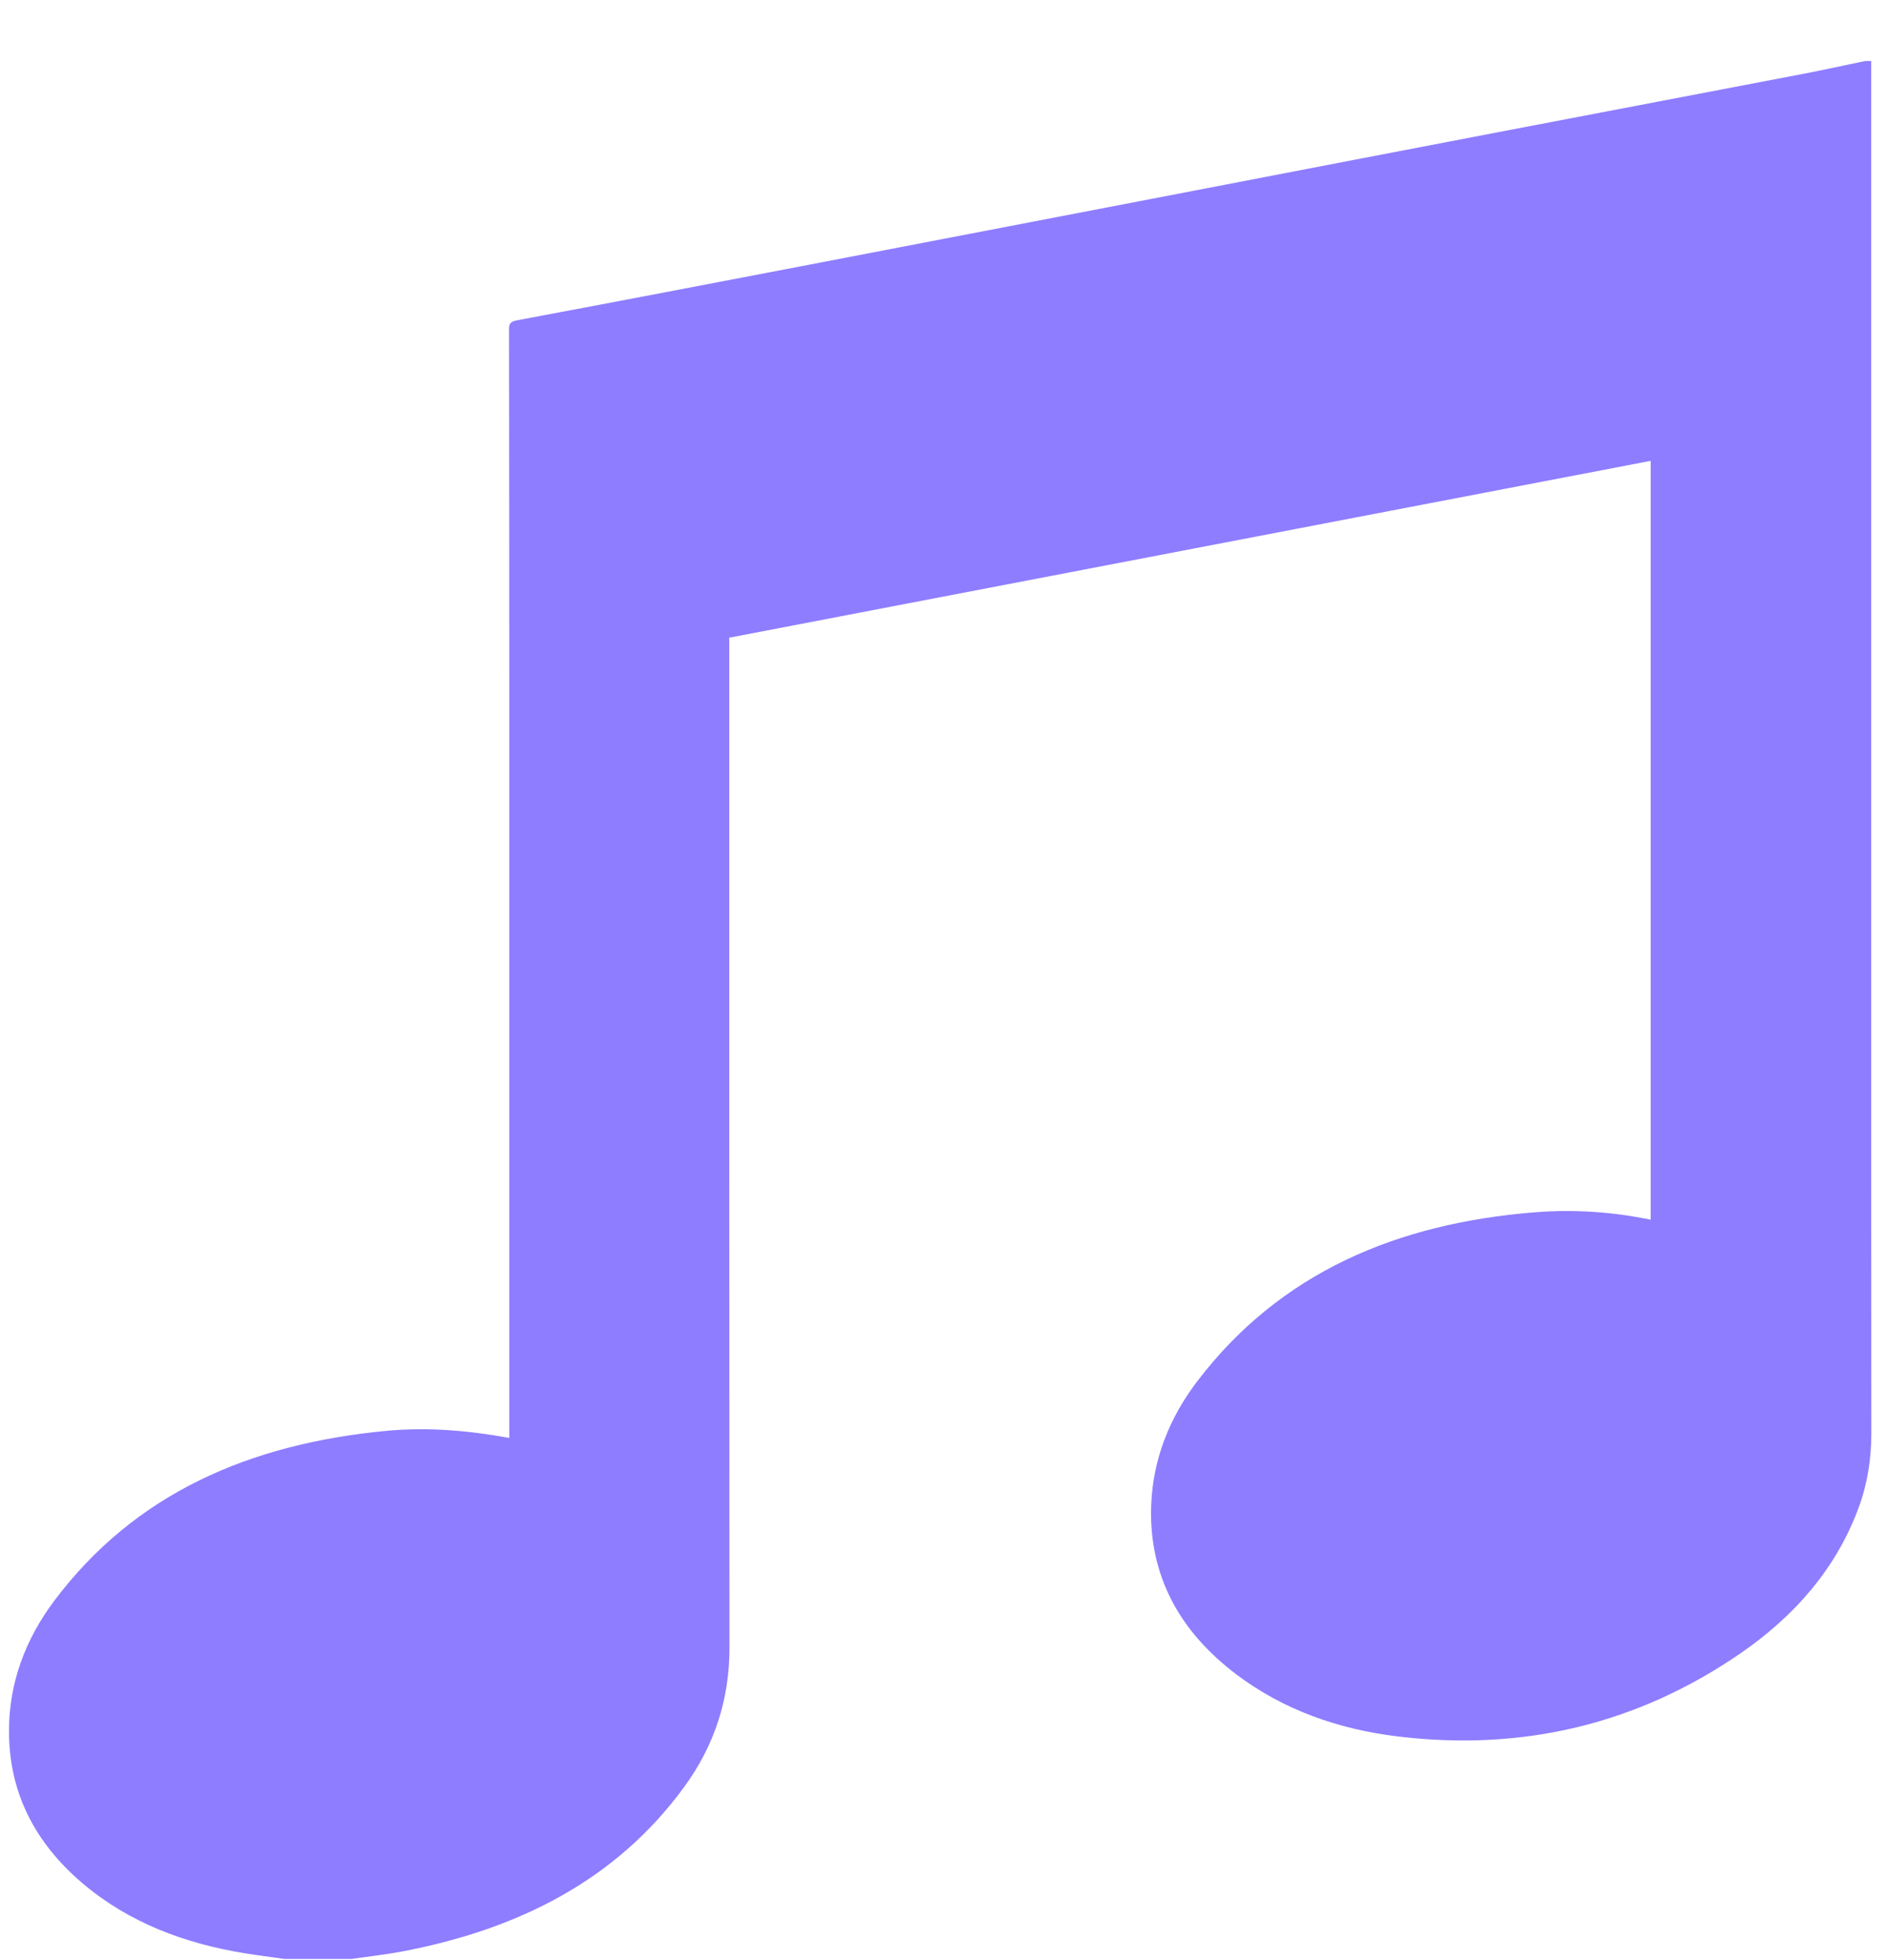 <svg width="26" height="27" viewBox="0 0 26 27" fill="none" xmlns="http://www.w3.org/2000/svg">
<path d="M25.701 0.84C25.728 0.84 25.755 0.84 25.782 0.84C25.782 4.099 25.782 7.359 25.782 10.618C25.782 13.66 25.781 16.703 25.784 19.745C25.784 20.097 25.731 20.44 25.608 20.771C25.299 21.607 24.727 22.261 23.979 22.776C22.567 23.746 20.986 24.13 19.251 23.918C18.436 23.818 17.684 23.553 17.037 23.066C16.245 22.468 15.825 21.693 15.862 20.728C15.886 20.105 16.11 19.535 16.493 19.031C17.636 17.528 19.252 16.848 21.16 16.698C21.687 16.657 22.215 16.692 22.744 16.801V6.348C18.504 7.161 14.277 7.973 10.048 8.784C10.048 8.839 10.048 8.877 10.048 8.915C10.048 13.511 10.047 18.107 10.051 22.702C10.051 23.405 9.845 24.045 9.424 24.619C8.484 25.904 7.135 26.577 5.546 26.88C5.313 26.924 5.077 26.95 4.841 26.984H3.919C3.737 26.958 3.555 26.935 3.374 26.906C2.54 26.77 1.777 26.483 1.141 25.945C0.476 25.382 0.119 24.681 0.124 23.831C0.127 23.178 0.349 22.583 0.744 22.055C1.857 20.569 3.445 19.888 5.318 19.71C5.884 19.656 6.445 19.703 7.017 19.807V19.637C7.017 16.26 7.017 12.882 7.017 9.504C7.017 7.857 7.015 6.211 7.013 4.565C7.013 4.491 7.006 4.434 7.119 4.413C8.47 4.16 9.821 3.901 11.171 3.642C12.928 3.305 14.684 2.966 16.44 2.629C17.887 2.35 19.334 2.071 20.782 1.794C22.137 1.534 23.492 1.277 24.847 1.017C25.133 0.962 25.416 0.899 25.701 0.84Z" fill="#8E7DFF"/>
</svg>
